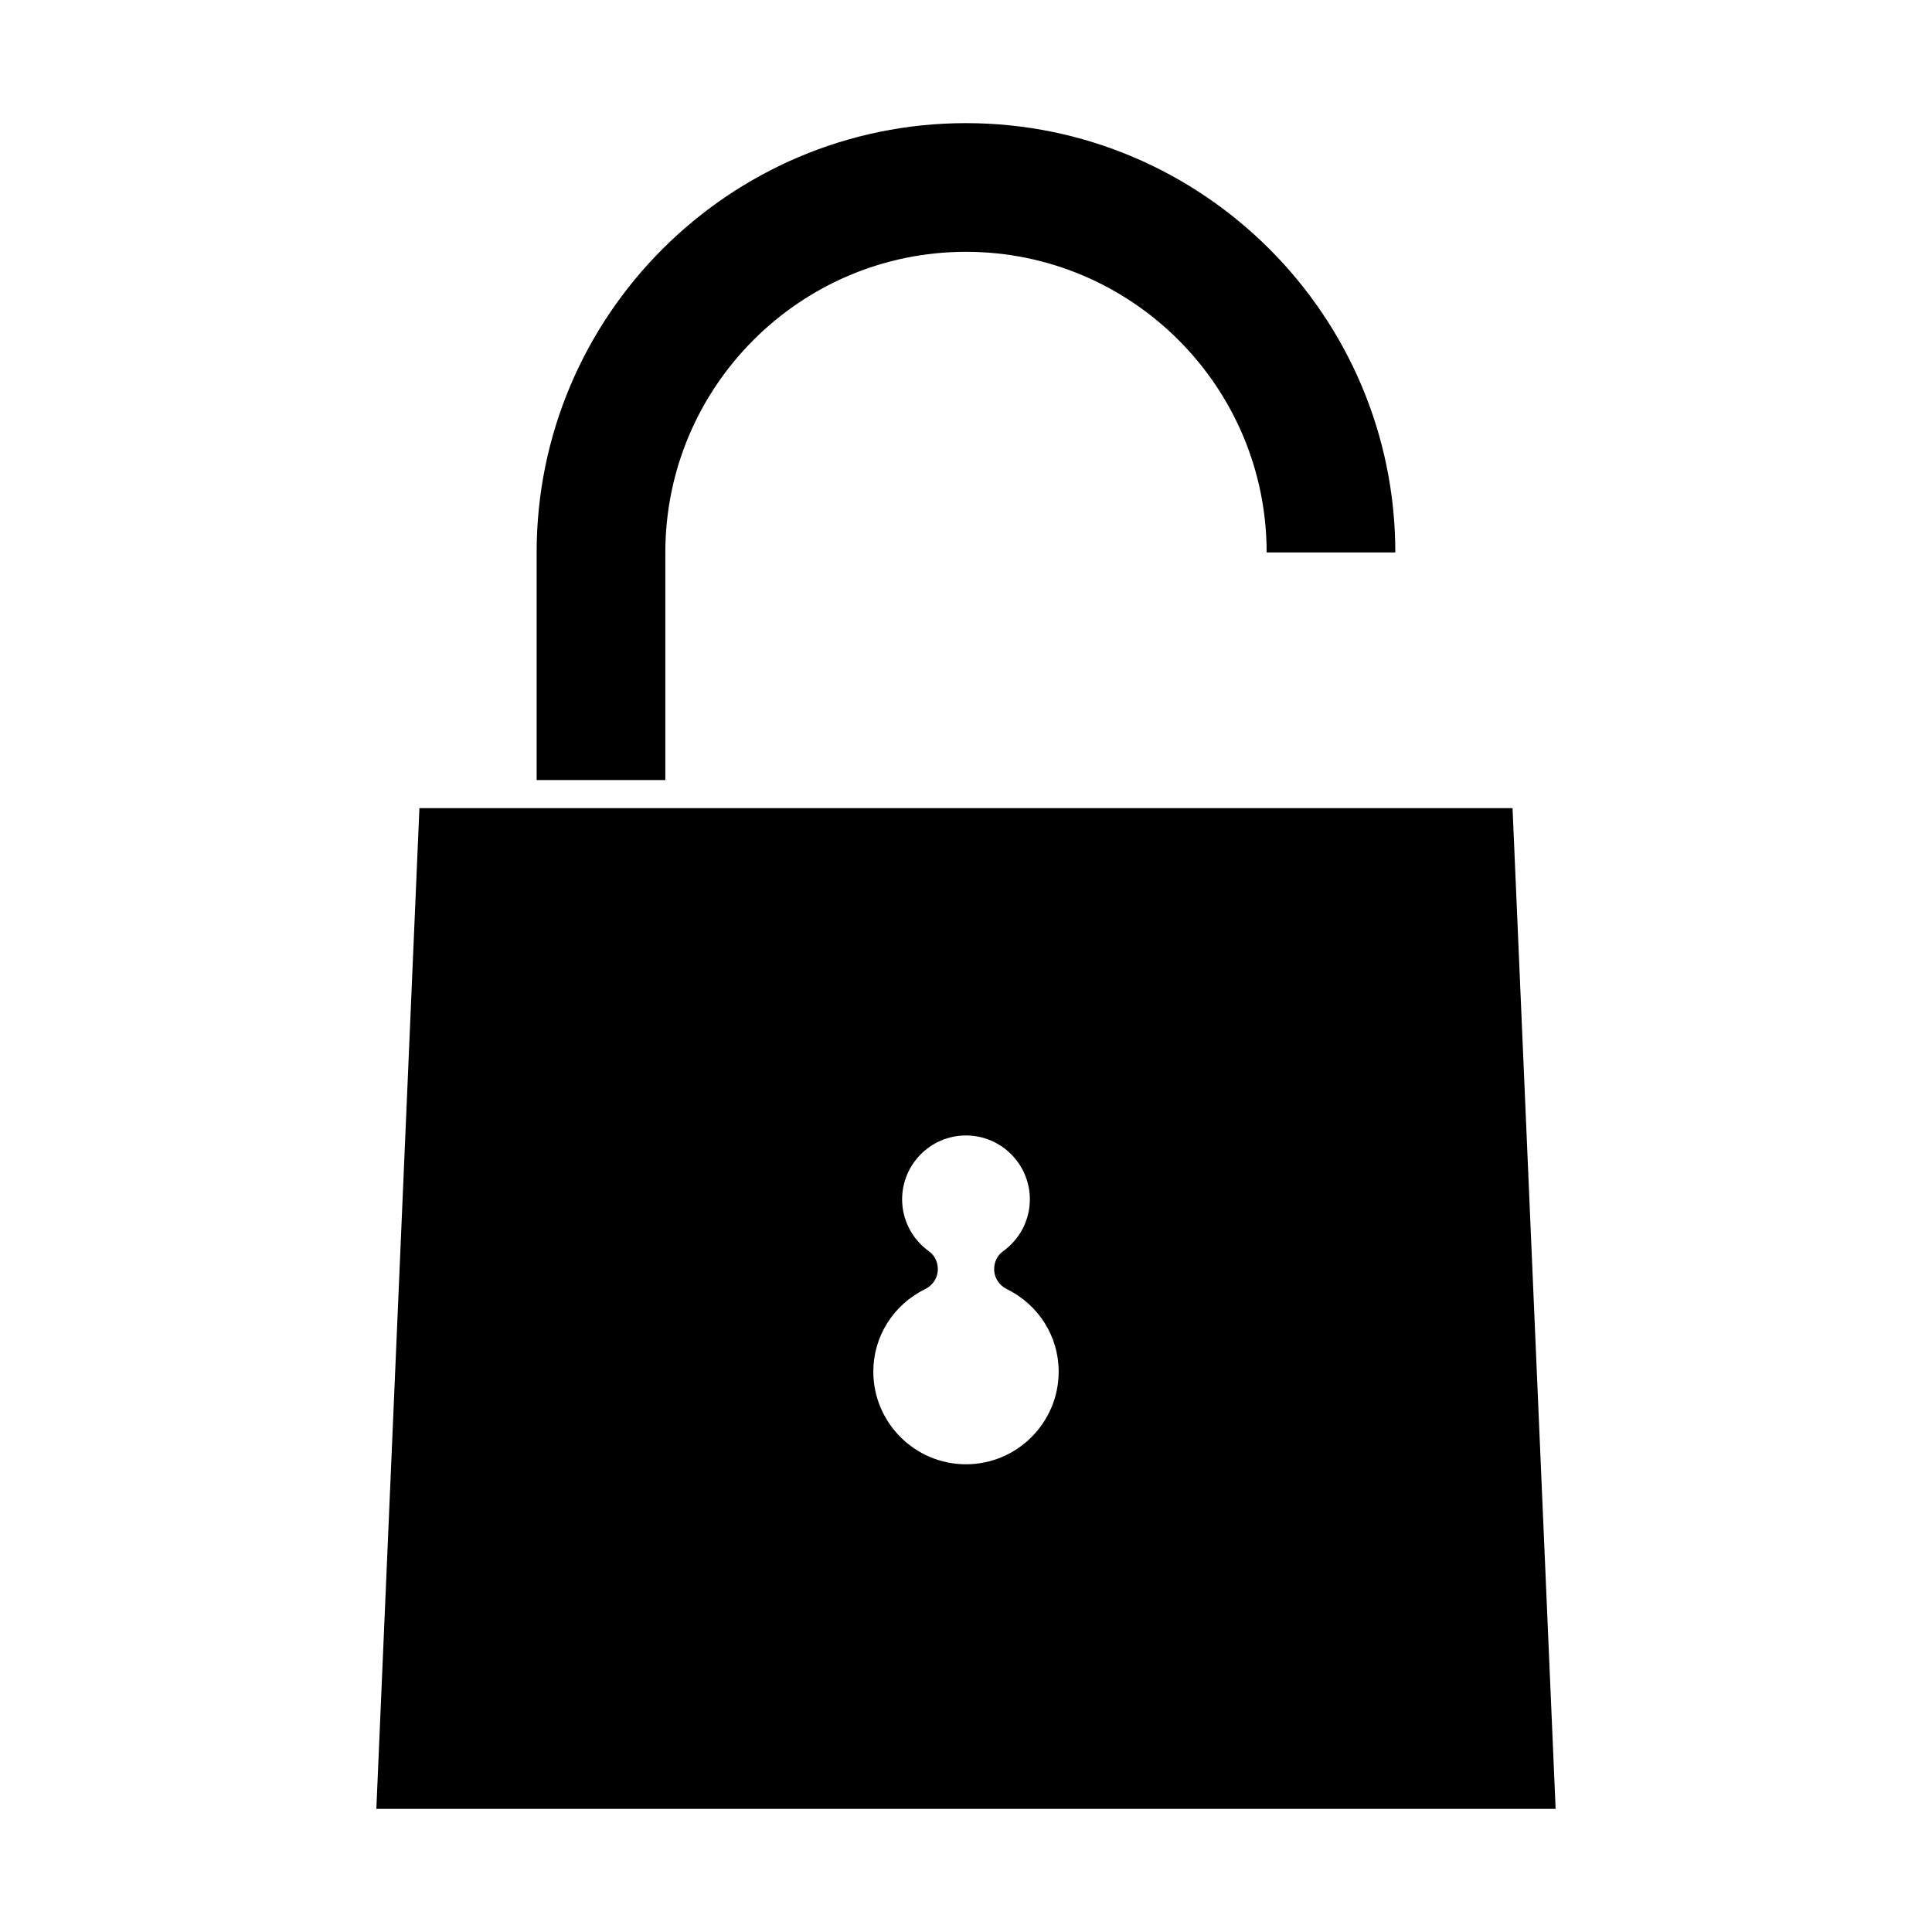 <?xml version="1.0" encoding="UTF-8"?>
<!-- Uploaded to: ICON Repo, www.svgrepo.com, Generator: ICON Repo Mixer Tools -->
<svg fill="#000000" width="800px" height="800px" version="1.1" viewBox="144 144 512 512" xmlns="http://www.w3.org/2000/svg">
 <g>
  <path d="m544.84 358.16h-289.69l-11.414 265.21h312.52zm-144.84 173.89c-13.539 0-24.562-11.02-24.562-24.562 0-9.289 5.273-17.711 13.777-21.883 1.891-0.945 3.148-2.754 3.305-4.801 0.156-2.047-0.707-4.094-2.441-5.273-4.41-3.227-7.008-8.266-7.008-13.695 0-9.289 7.559-16.926 16.926-16.926 9.367 0 16.926 7.637 16.926 16.926 0 5.434-2.598 10.469-7.008 13.695-1.73 1.18-2.598 3.227-2.441 5.273 0.16 2.047 1.422 3.859 3.309 4.801 8.5 4.172 13.777 12.594 13.777 21.883 0 13.543-11.02 24.562-24.559 24.562z"/>
  <path d="m320.32 290.41c0-43.934 35.742-79.676 79.676-79.676s79.676 35.742 79.676 79.676h34.102c-0.004-62.742-51.039-113.78-113.78-113.78-62.742 0-113.78 51.035-113.78 113.78v60.32h34.102z"/>
 </g>
</svg>